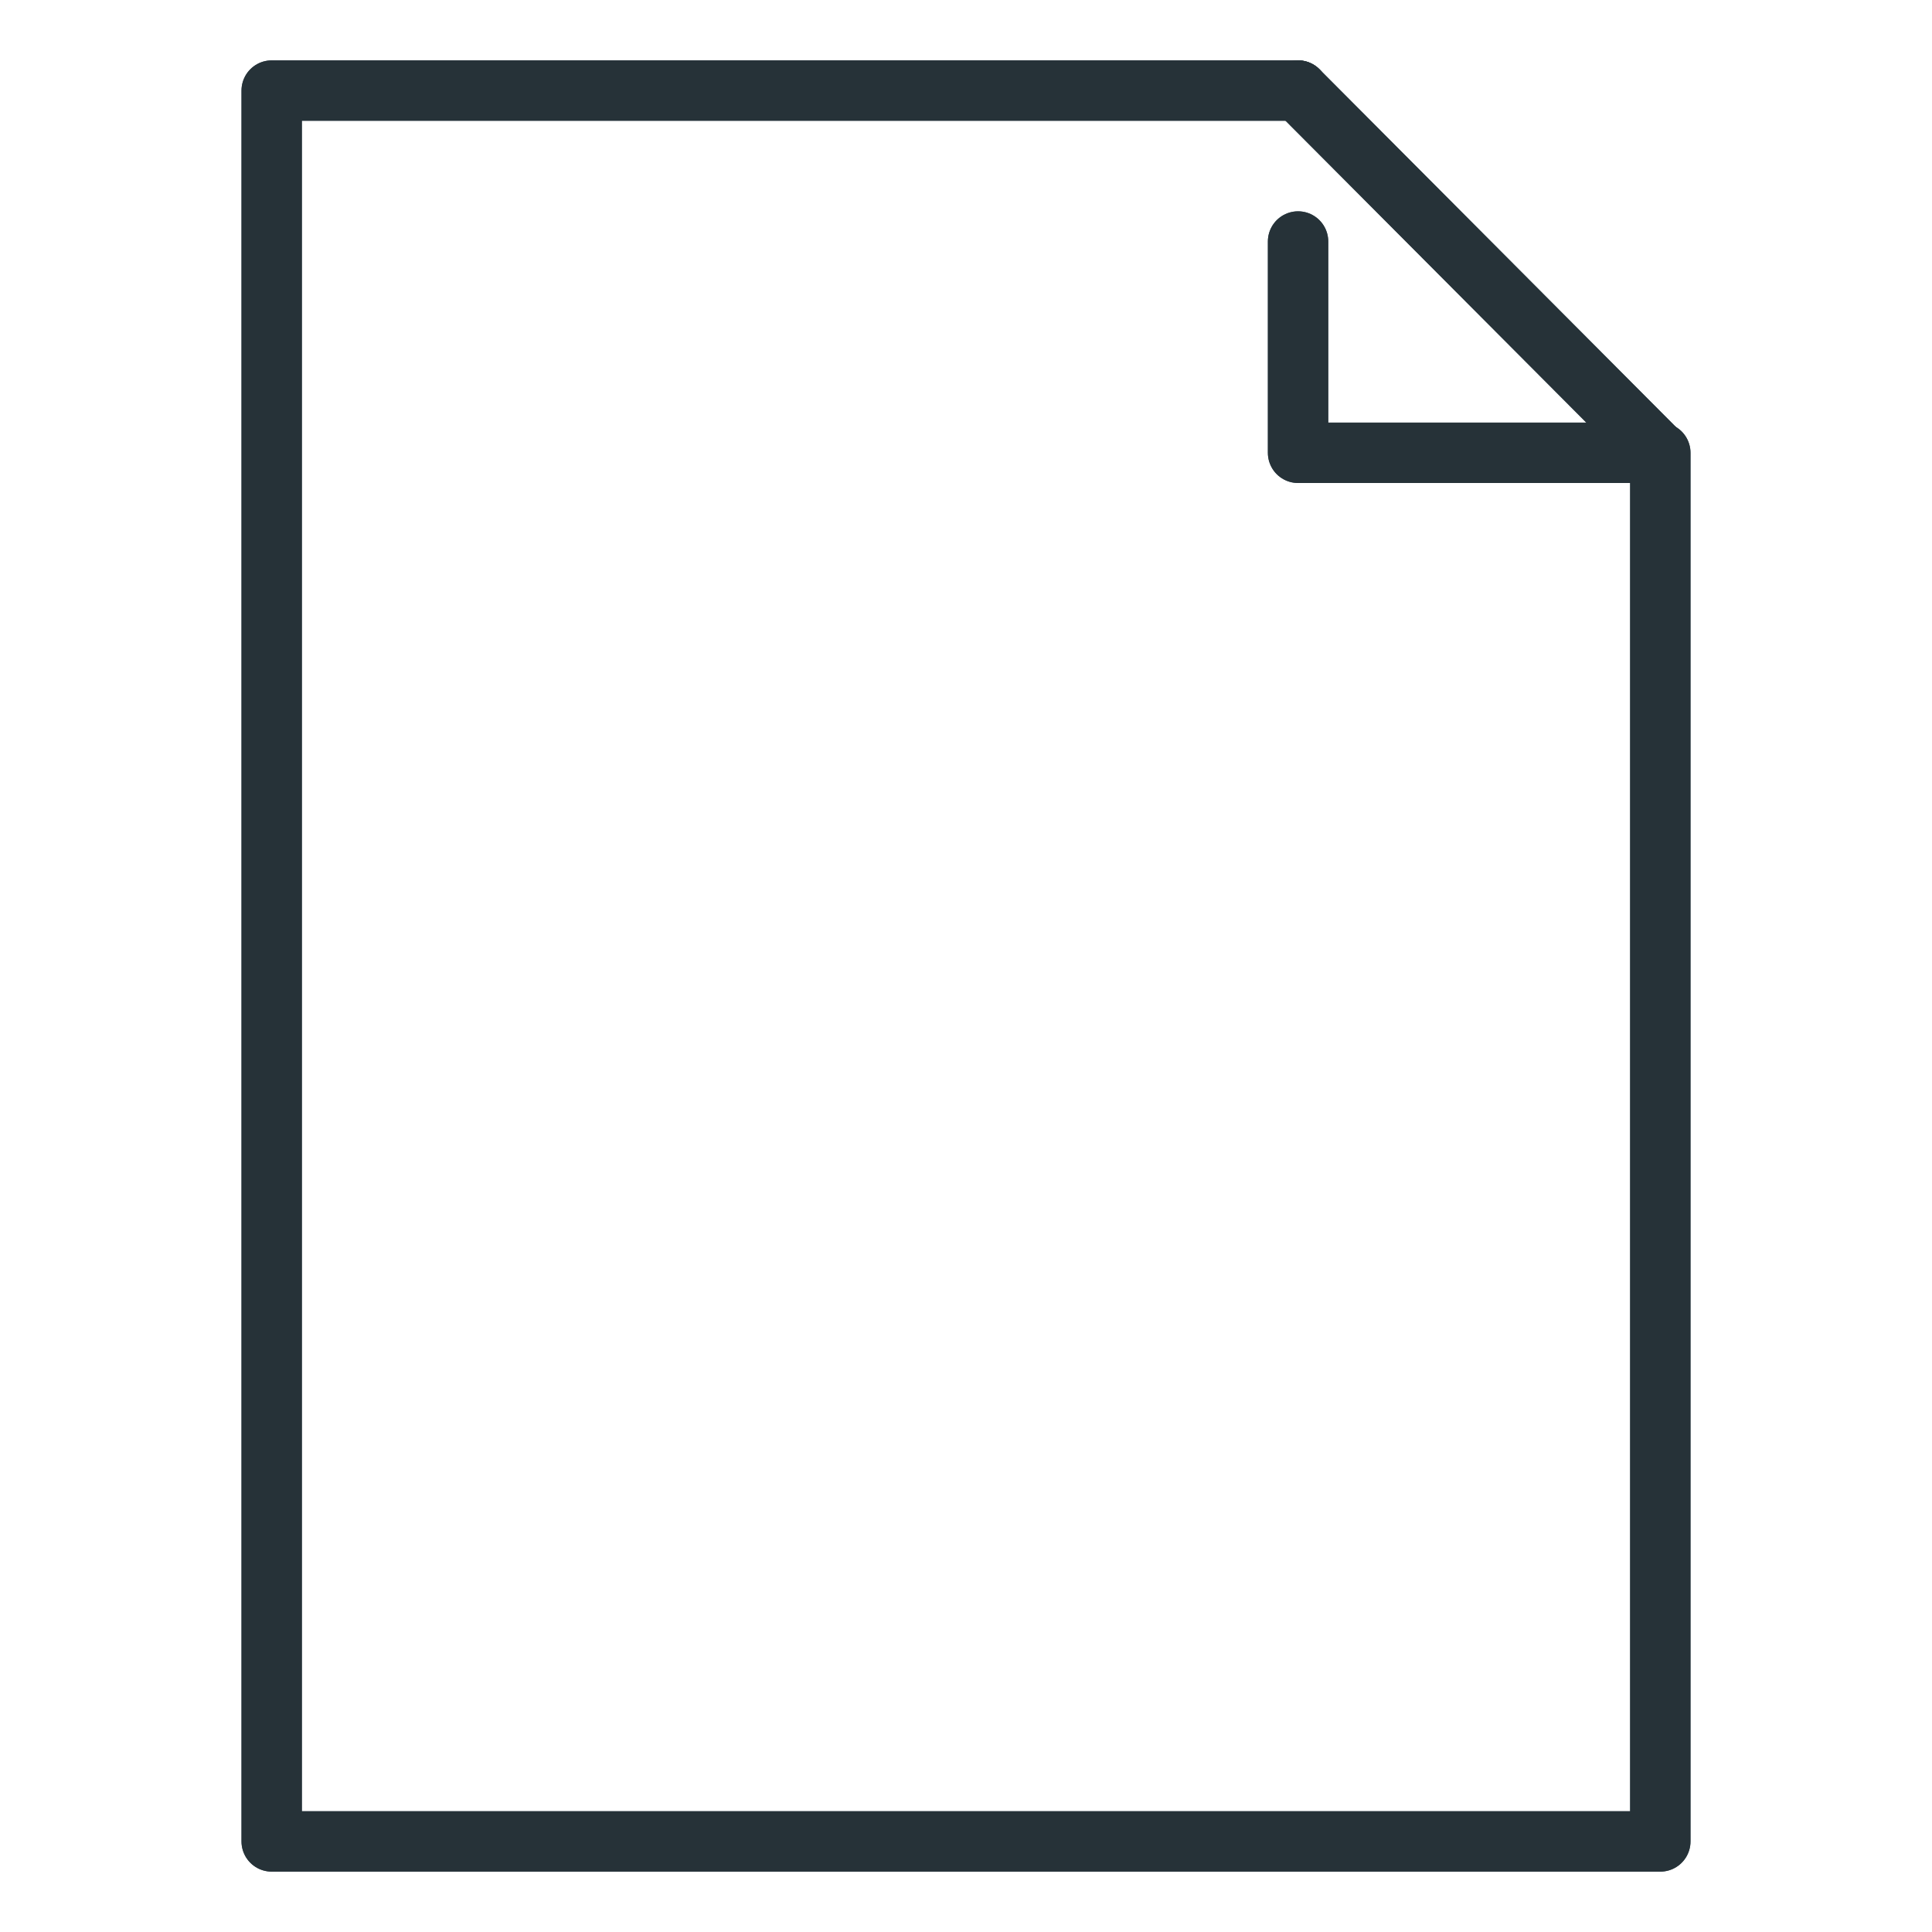 <?xml version="1.0" ?>
<!DOCTYPE svg  PUBLIC '-//W3C//DTD SVG 1.1//EN'  'http://www.w3.org/Graphics/SVG/1.1/DTD/svg11.dtd'>
<!-- Uploaded to: SVG Repo, www.svgrepo.com, Generator: SVG Repo Mixer Tools -->
<svg width="800px" height="800px" viewBox="0 0 32 32" enable-background="new 0 0 32 32" id="_x3C_Layer_x3E_" version="1.1" xml:space="preserve" xmlns="http://www.w3.org/2000/svg" xmlns:xlink="http://www.w3.org/1999/xlink">
<g id="page_x2C__document_x2C__my_page_x2C__empty_page">
<g id="XMLID_2942_">
<g id="XMLID_2943_">
<g id="XMLID_2944_">
<g id="XMLID_2945_">
<polyline fill="none" id="XMLID_2947_" points="       21.5,1.5 4.5,1.5 4.5,30.5 27.5,30.5 27.5,7.5      " stroke="#455A64" stroke-linecap="round" stroke-linejoin="round" stroke-miterlimit="10"/>
<polyline fill="none" id="XMLID_2946_" points="       21.5,1.5 27.479,7.5 21.5,7.5 21.5,4      " stroke="#455A64" stroke-linecap="round" stroke-linejoin="round" stroke-miterlimit="10"/>
</g>
</g>
</g>
</g>
<g id="XMLID_2936_">
<g id="XMLID_2937_">
<g id="XMLID_2938_">
<g id="XMLID_2939_">
<polyline fill="none" id="XMLID_2941_" points="       21.5,1.5 4.5,1.5 4.5,30.5 27.5,30.5 27.5,7.5      " stroke="#263238" stroke-linecap="round" stroke-linejoin="round" stroke-miterlimit="10"/>
<polyline fill="none" id="XMLID_2940_" points="       21.5,1.5 27.479,7.5 21.5,7.5 21.5,4      " stroke="#263238" stroke-linecap="round" stroke-linejoin="round" stroke-miterlimit="10"/>
</g>
</g>
</g>
</g>
</g>
</svg>